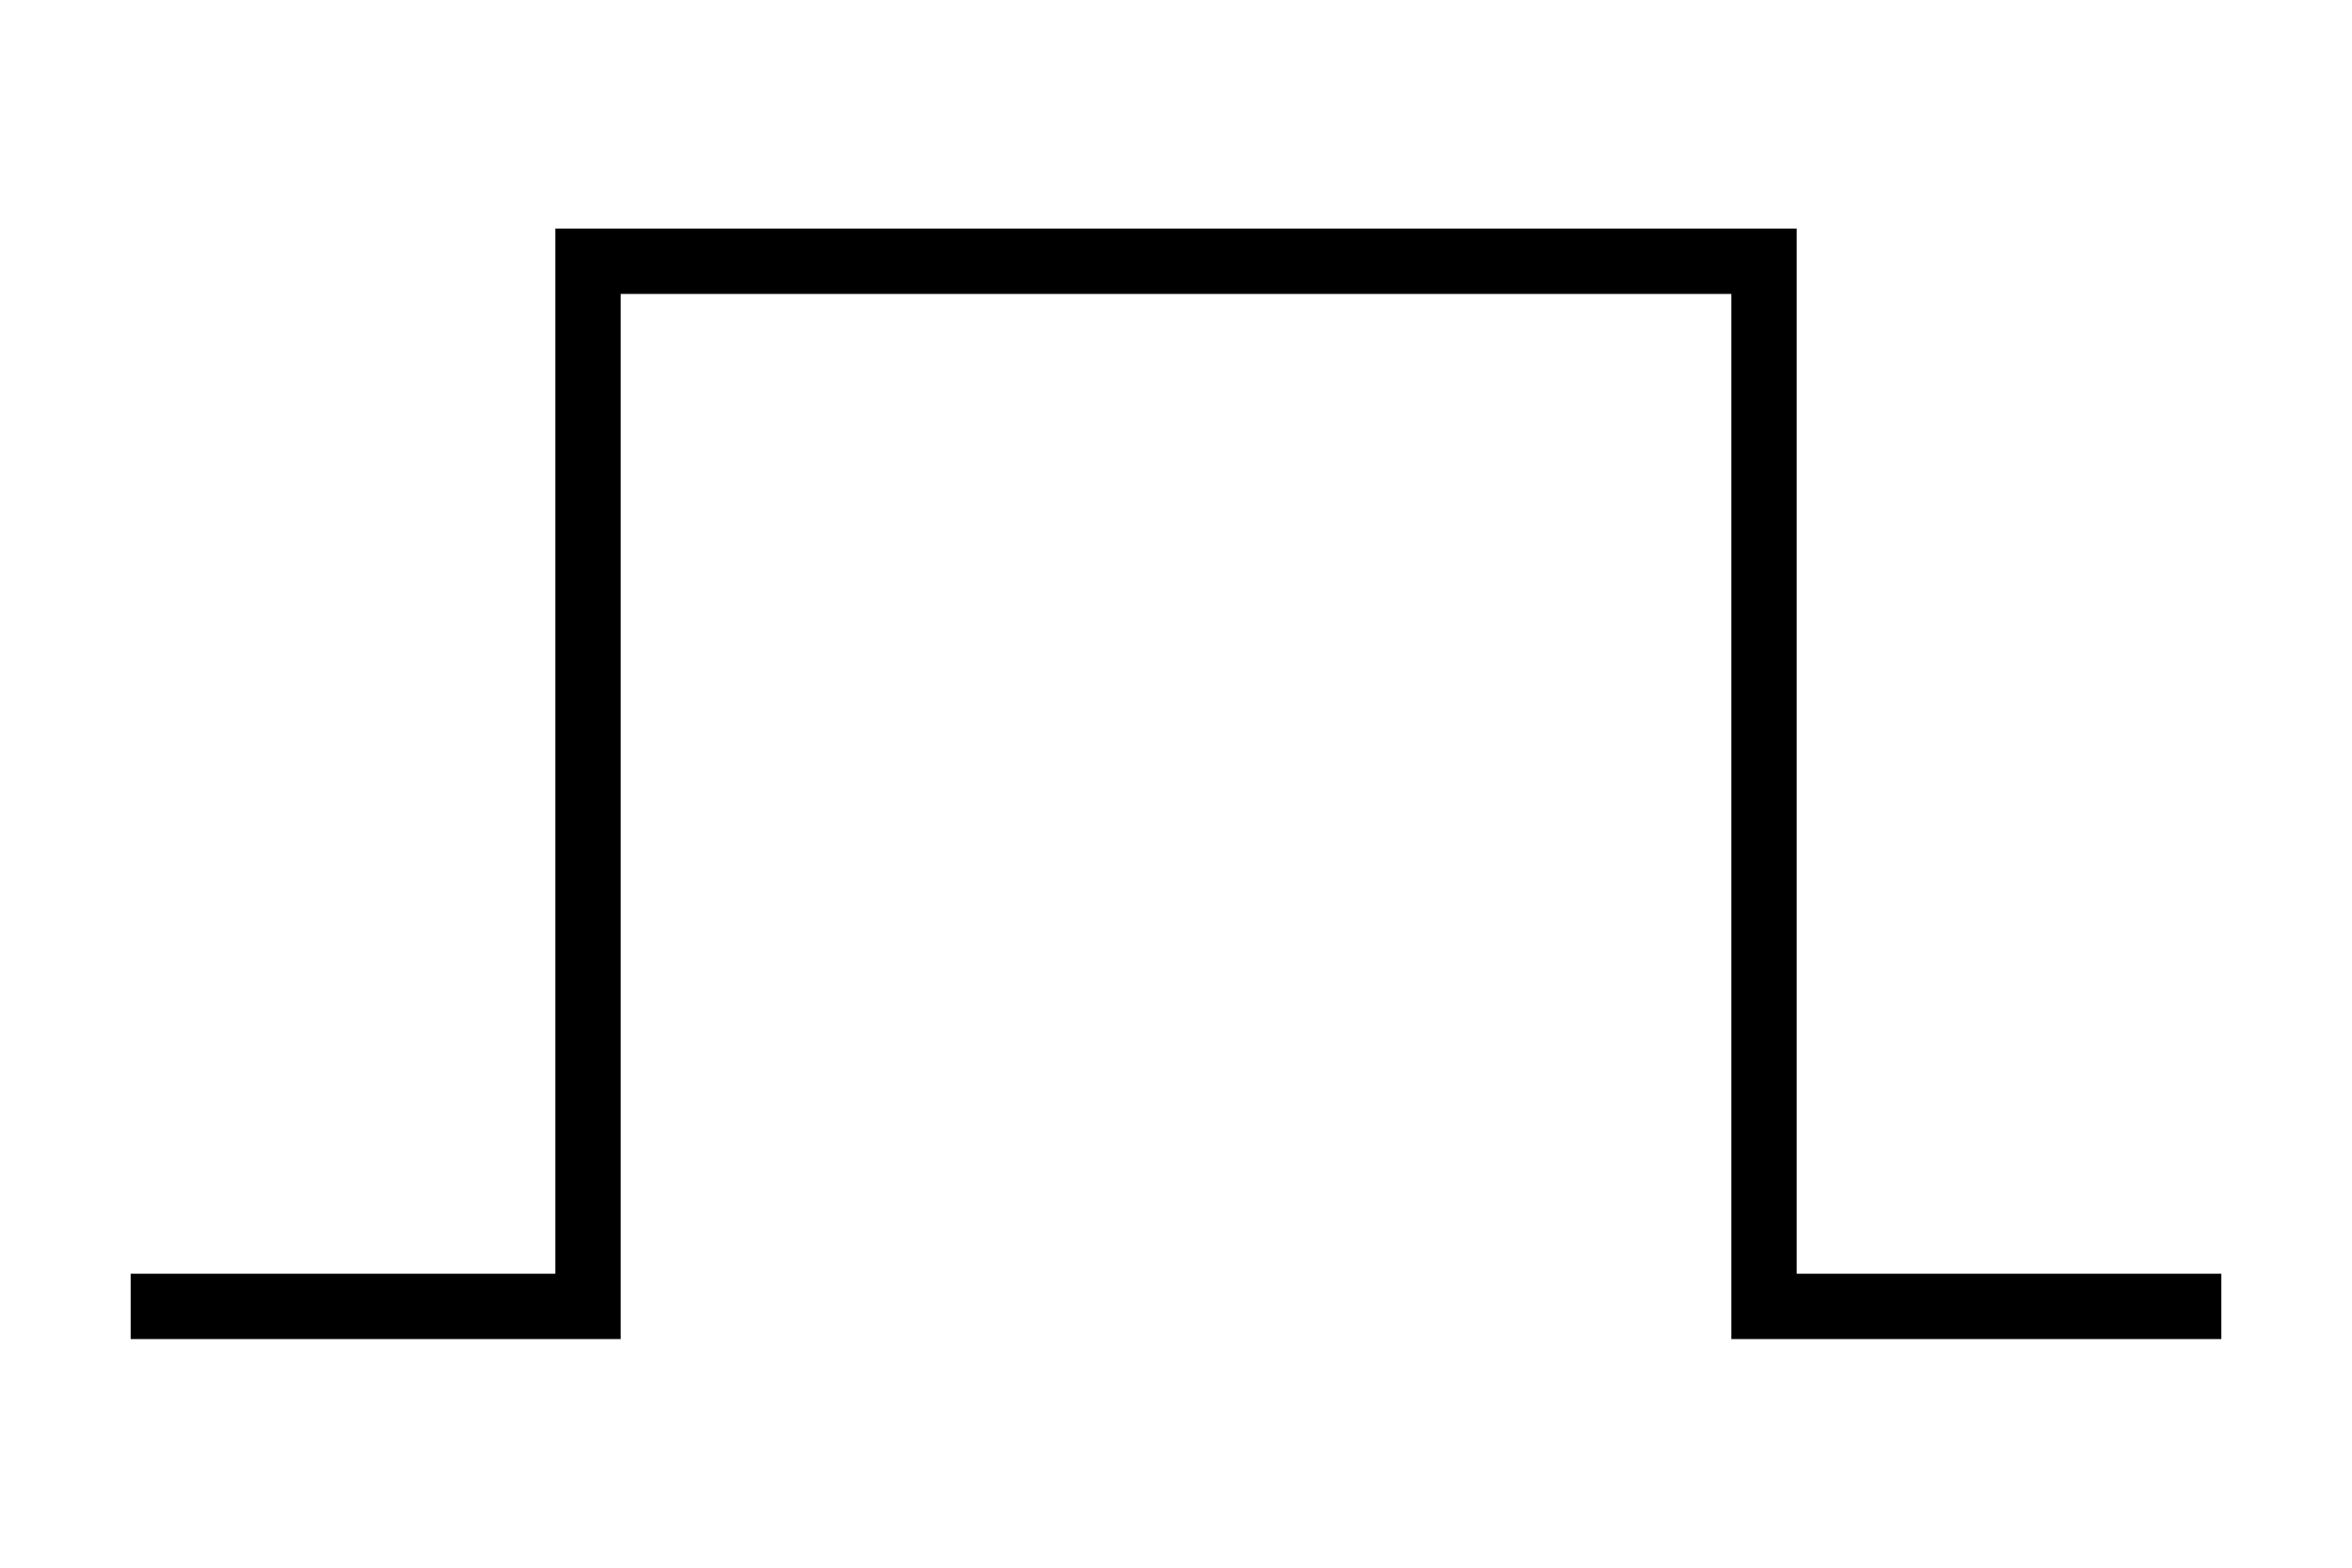 <?xml version="1.0" encoding="UTF-8" standalone="no"?>
<svg width="18px" height="12px" version="1.1" xmlns="http://www.w3.org/2000/svg">
  <style>
		path, line, polyline {
			fill: transparent;
			stroke-width: 0.5;
			stroke: black;
		}
	</style>
  <polyline points="1 10, 4.5 10, 4.5 2, 13.5 2, 13.5 10, 17 10"/>
</svg>
